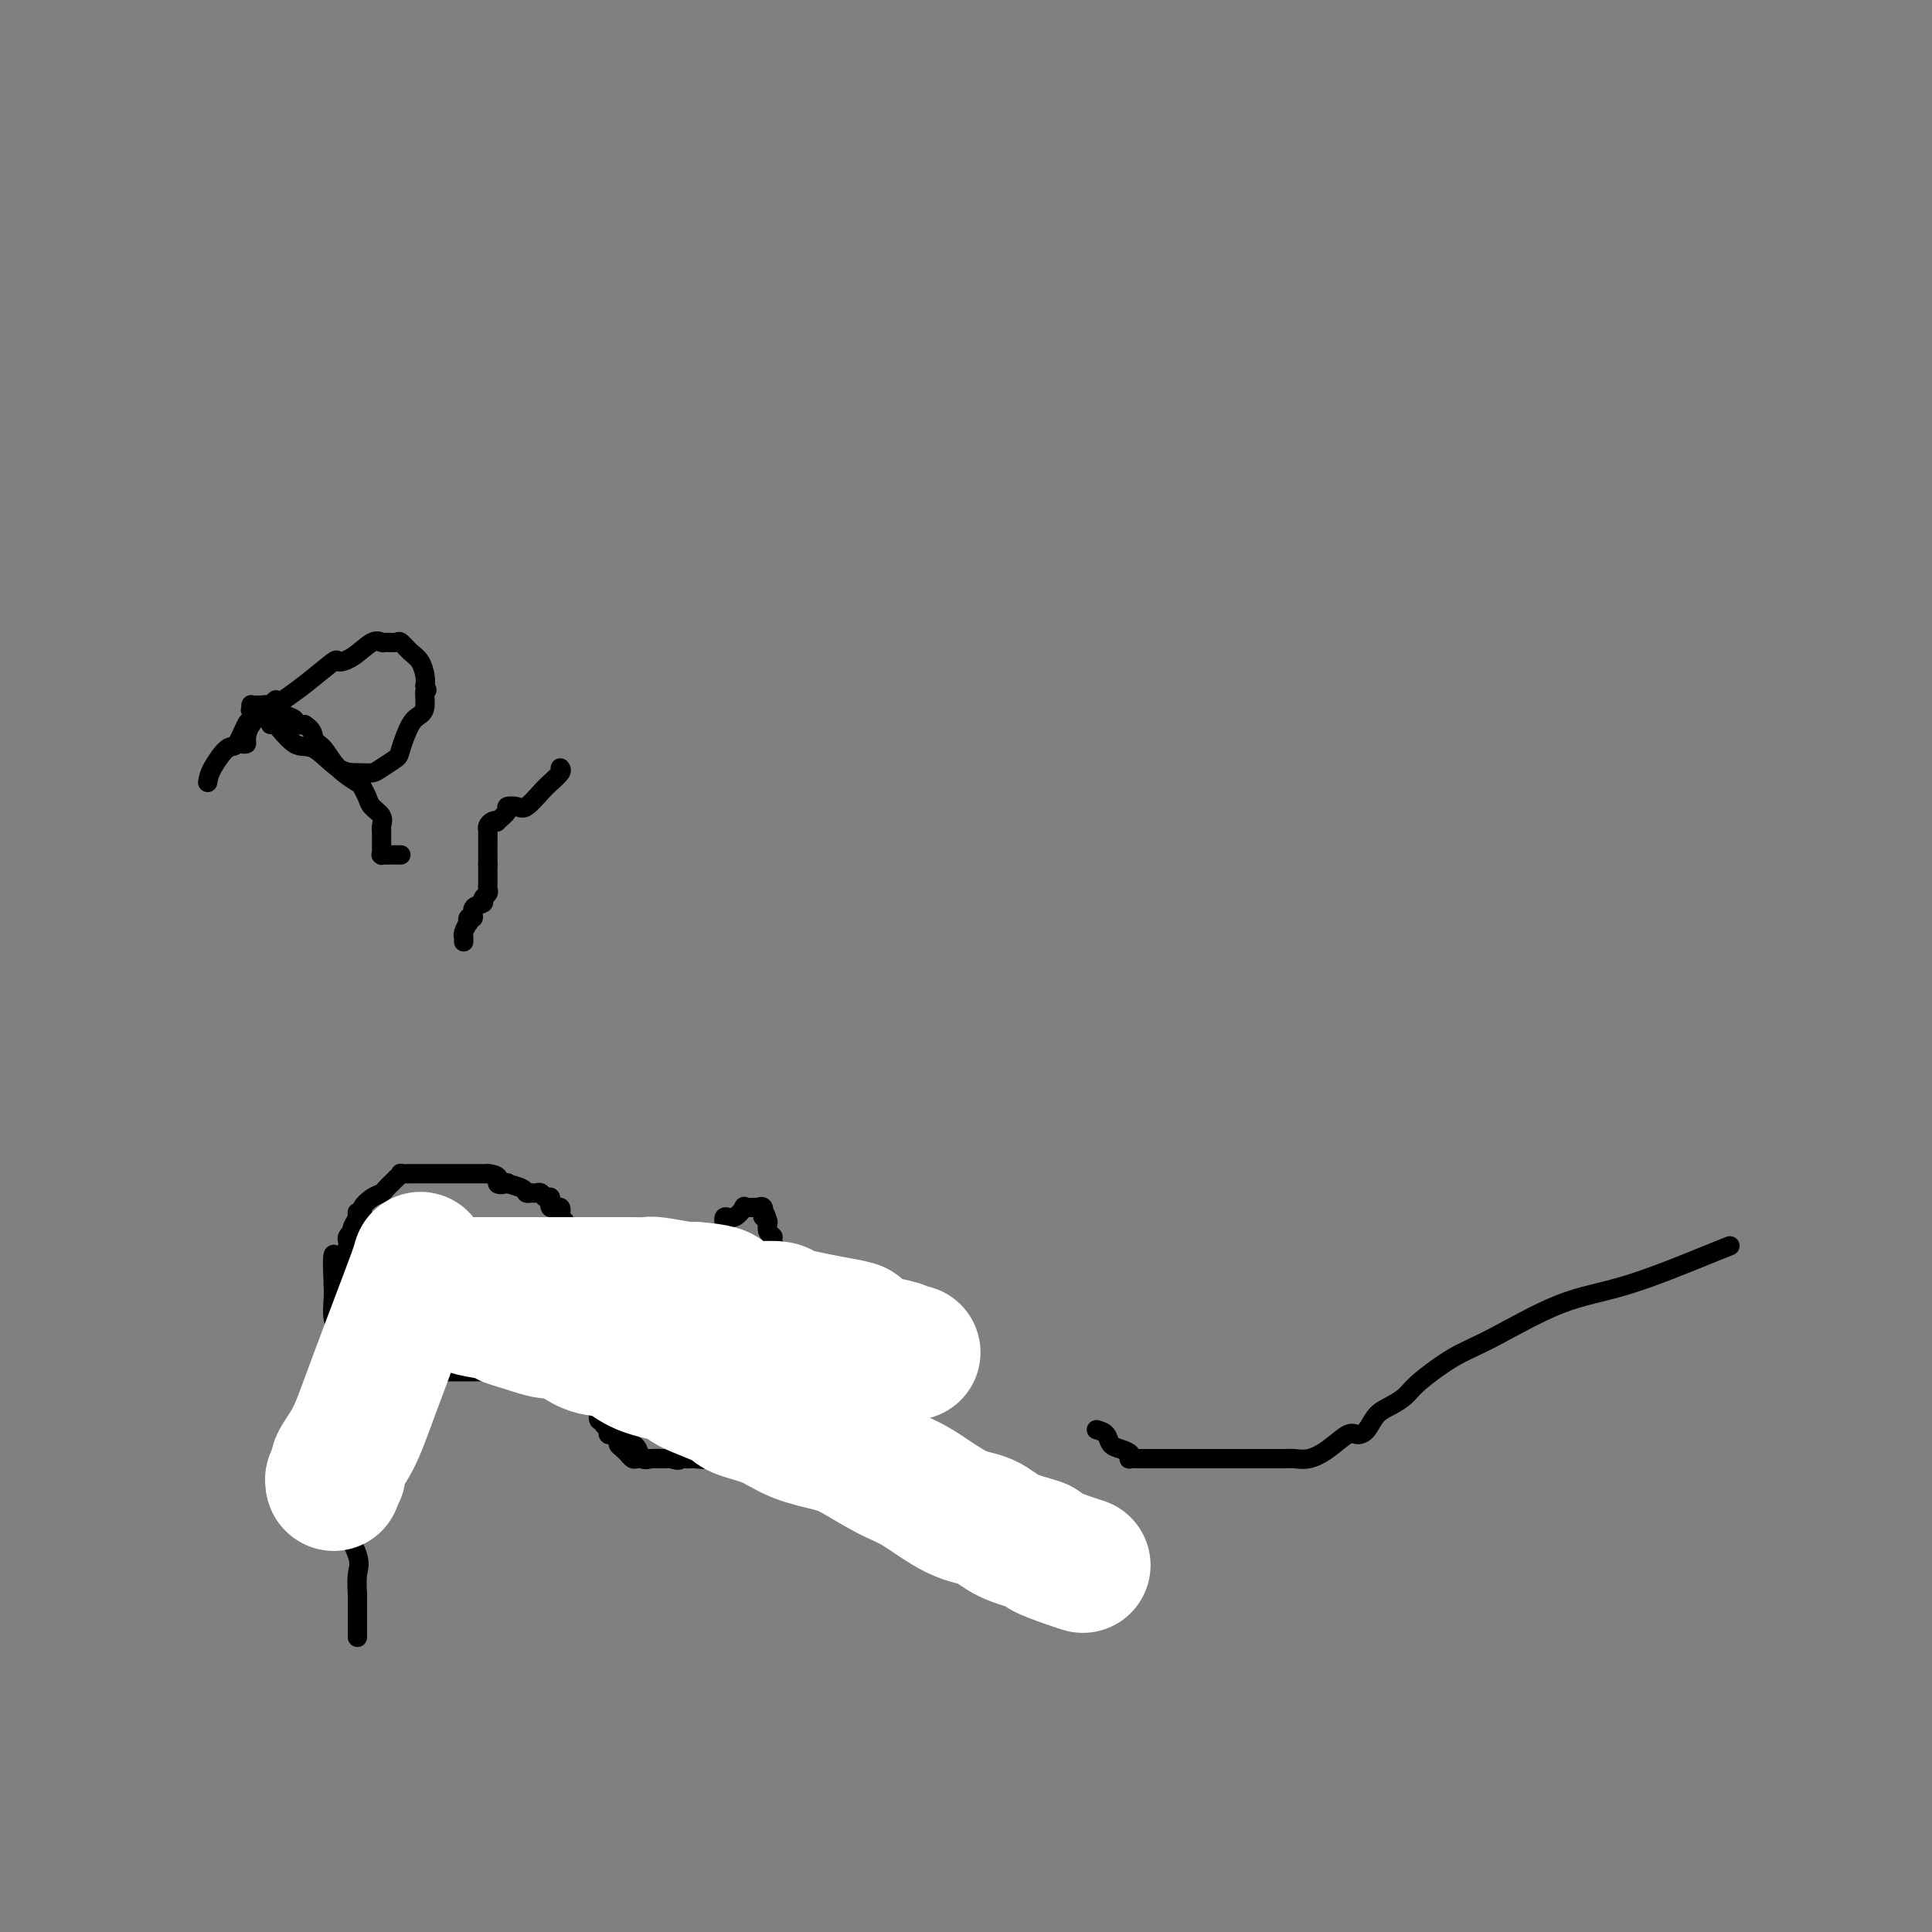 <svg viewBox='0 0 400 400' version='1.1' xmlns='http://www.w3.org/2000/svg' xmlns:xlink='http://www.w3.org/1999/xlink'><rect x="0" y="0" width="400" height="400" fill="#808080" stroke="none"/><g fill='none' stroke='#000000' stroke-width='4' stroke-linecap='round' stroke-linejoin='round'><path d='M43,162c0.129,-0.814 0.258,-1.628 1,-3c0.742,-1.372 2.097,-3.302 3,-4c0.903,-0.698 1.354,-0.162 2,-1c0.646,-0.838 1.487,-3.048 2,-4c0.513,-0.952 0.697,-0.646 1,-1c0.303,-0.354 0.726,-1.366 1,-2c0.274,-0.634 0.399,-0.888 1,-1c0.601,-0.112 1.678,-0.083 2,0c0.322,0.083 -0.110,0.218 0,0c0.110,-0.218 0.761,-0.790 1,-1c0.239,-0.210 0.064,-0.056 0,0c-0.064,0.056 -0.018,0.016 0,0c0.018,-0.016 0.009,-0.008 0,0'/><path d='M50,154c0.432,0.045 0.863,0.091 1,0c0.137,-0.091 -0.021,-0.317 0,-1c0.021,-0.683 0.222,-1.822 1,-3c0.778,-1.178 2.132,-2.394 3,-3c0.868,-0.606 1.250,-0.603 2,-1c0.750,-0.397 1.869,-1.193 3,-2c1.131,-0.807 2.274,-1.625 4,-3c1.726,-1.375 4.035,-3.307 5,-4c0.965,-0.693 0.586,-0.147 1,0c0.414,0.147 1.620,-0.104 3,-1c1.380,-0.896 2.932,-2.438 4,-3c1.068,-0.562 1.651,-0.144 2,0c0.349,0.144 0.464,0.015 1,0c0.536,-0.015 1.492,0.082 2,0c0.508,-0.082 0.567,-0.345 1,0c0.433,0.345 1.240,1.299 2,2c0.760,0.701 1.474,1.150 2,2c0.526,0.850 0.865,2.100 1,3c0.135,0.900 0.068,1.450 0,2'/><path d='M88,142c0.764,1.466 0.173,0.631 0,1c-0.173,0.369 0.072,1.943 0,3c-0.072,1.057 -0.460,1.596 -1,2c-0.540,0.404 -1.232,0.672 -2,2c-0.768,1.328 -1.612,3.715 -2,5c-0.388,1.285 -0.321,1.469 -1,2c-0.679,0.531 -2.103,1.409 -3,2c-0.897,0.591 -1.267,0.894 -2,1c-0.733,0.106 -1.828,0.013 -3,0c-1.172,-0.013 -2.419,0.054 -4,-1c-1.581,-1.054 -3.494,-3.228 -5,-4c-1.506,-0.772 -2.605,-0.143 -4,-1c-1.395,-0.857 -3.085,-3.200 -4,-4c-0.915,-0.800 -1.054,-0.056 -1,0c0.054,0.056 0.302,-0.577 0,-1c-0.302,-0.423 -1.152,-0.635 -2,-1c-0.848,-0.365 -1.692,-0.882 -2,-1c-0.308,-0.118 -0.081,0.165 0,0c0.081,-0.165 0.015,-0.776 0,-1c-0.015,-0.224 0.022,-0.061 0,0c-0.022,0.061 -0.104,0.019 0,0c0.104,-0.019 0.394,-0.016 1,0c0.606,0.016 1.529,0.046 2,0c0.471,-0.046 0.489,-0.166 1,0c0.511,0.166 1.515,0.619 2,1c0.485,0.381 0.449,0.690 1,1c0.551,0.310 1.687,0.622 2,1c0.313,0.378 -0.196,0.822 0,1c0.196,0.178 1.098,0.089 2,0'/><path d='M63,150c2.066,1.230 1.729,2.303 2,3c0.271,0.697 1.148,1.016 2,2c0.852,0.984 1.680,2.634 3,4c1.320,1.366 3.132,2.449 4,3c0.868,0.551 0.793,0.571 1,1c0.207,0.429 0.696,1.268 1,2c0.304,0.732 0.421,1.358 1,2c0.579,0.642 1.619,1.299 2,2c0.381,0.701 0.102,1.445 0,2c-0.102,0.555 -0.027,0.922 0,1c0.027,0.078 0.007,-0.134 0,0c-0.007,0.134 -0.002,0.614 0,1c0.002,0.386 0.001,0.678 0,1c-0.001,0.322 -0.001,0.675 0,1c0.001,0.325 0.005,0.623 0,1c-0.005,0.377 -0.017,0.833 0,1c0.017,0.167 0.064,0.045 0,0c-0.064,-0.045 -0.238,-0.012 0,0c0.238,0.012 0.887,0.003 1,0c0.113,-0.003 -0.309,-0.001 0,0c0.309,0.001 1.351,0.000 2,0c0.649,-0.000 0.906,-0.000 1,0c0.094,0.000 0.027,0.000 0,0c-0.027,-0.000 -0.013,-0.000 0,0'/><path d='M116,159c0.187,0.233 0.374,0.465 0,1c-0.374,0.535 -1.310,1.372 -2,2c-0.690,0.628 -1.135,1.046 -2,2c-0.865,0.954 -2.148,2.445 -3,3c-0.852,0.555 -1.271,0.173 -2,0c-0.729,-0.173 -1.767,-0.138 -2,0c-0.233,0.138 0.340,0.380 0,1c-0.340,0.620 -1.594,1.619 -2,2c-0.406,0.381 0.035,0.145 0,0c-0.035,-0.145 -0.545,-0.199 -1,0c-0.455,0.199 -0.854,0.652 -1,1c-0.146,0.348 -0.039,0.591 0,1c0.039,0.409 0.010,0.984 0,1c-0.010,0.016 -0.003,-0.526 0,0c0.003,0.526 0.001,2.120 0,3c-0.001,0.880 -0.000,1.045 0,1c0.000,-0.045 0.000,-0.298 0,0c-0.000,0.298 -0.000,1.149 0,2'/><path d='M101,179c0.000,1.565 0.001,1.977 0,2c-0.001,0.023 -0.005,-0.345 0,0c0.005,0.345 0.017,1.402 0,2c-0.017,0.598 -0.065,0.736 0,1c0.065,0.264 0.243,0.653 0,1c-0.243,0.347 -0.906,0.652 -1,1c-0.094,0.348 0.381,0.738 0,1c-0.381,0.262 -1.618,0.394 -2,1c-0.382,0.606 0.090,1.686 0,2c-0.090,0.314 -0.742,-0.136 -1,0c-0.258,0.136 -0.122,0.860 0,1c0.122,0.140 0.229,-0.303 0,0c-0.229,0.303 -0.793,1.353 -1,2c-0.207,0.647 -0.055,0.892 0,1c0.055,0.108 0.015,0.081 0,0c-0.015,-0.081 -0.004,-0.214 0,0c0.004,0.214 0.001,0.775 0,1c-0.001,0.225 -0.001,0.112 0,0'/><path d='M74,339c0.000,-0.461 0.000,-0.921 0,-1c0.000,-0.079 0.000,0.225 0,0c0.000,-0.225 0.000,-0.978 0,-2c0.000,-1.022 0.000,-2.314 0,-3c0.000,-0.686 0.000,-0.768 0,-1c0.000,-0.232 0.000,-0.616 0,-1'/><path d='M74,331c0.013,-1.258 0.046,-0.404 0,-1c-0.046,-0.596 -0.170,-2.642 0,-4c0.170,-1.358 0.634,-2.027 0,-4c-0.634,-1.973 -2.366,-5.250 -3,-7c-0.634,-1.750 -0.170,-1.971 0,-2c0.170,-0.029 0.046,0.135 0,-1c-0.046,-1.135 -0.012,-3.570 0,-5c0.012,-1.430 0.003,-1.855 0,-2c-0.003,-0.145 -0.001,-0.010 0,-1c0.001,-0.990 0.000,-3.106 0,-4c-0.000,-0.894 -0.000,-0.565 0,-1c0.000,-0.435 0.000,-1.635 0,-2c-0.000,-0.365 -0.000,0.106 0,0c0.000,-0.106 0.000,-0.788 0,-1c-0.000,-0.212 -0.000,0.045 0,0c0.000,-0.045 0.000,-0.391 0,-1c-0.000,-0.609 -0.000,-1.480 0,-2c0.000,-0.520 0.000,-0.689 0,-1c-0.000,-0.311 -0.000,-0.763 0,-1c0.000,-0.237 0.001,-0.258 0,-1c-0.001,-0.742 -0.004,-2.205 0,-3c0.004,-0.795 0.016,-0.922 0,-1c-0.016,-0.078 -0.061,-0.106 0,-1c0.061,-0.894 0.226,-2.655 0,-4c-0.226,-1.345 -0.845,-2.275 -1,-3c-0.155,-0.725 0.154,-1.246 0,-2c-0.154,-0.754 -0.772,-1.741 -1,-3c-0.228,-1.259 -0.065,-2.788 0,-4c0.065,-1.212 0.033,-2.106 0,-3'/><path d='M69,266c-0.535,-10.699 0.627,-4.947 1,-3c0.373,1.947 -0.045,0.088 0,-1c0.045,-1.088 0.552,-1.406 1,-2c0.448,-0.594 0.838,-1.465 1,-2c0.162,-0.535 0.095,-0.734 0,-1c-0.095,-0.266 -0.217,-0.600 0,-1c0.217,-0.400 0.775,-0.868 1,-1c0.225,-0.132 0.117,0.070 0,0c-0.117,-0.070 -0.243,-0.413 0,-1c0.243,-0.587 0.855,-1.418 1,-2c0.145,-0.582 -0.179,-0.915 0,-1c0.179,-0.085 0.860,0.079 1,0c0.140,-0.079 -0.261,-0.403 0,-1c0.261,-0.597 1.183,-1.469 2,-2c0.817,-0.531 1.530,-0.720 2,-1c0.470,-0.280 0.699,-0.649 1,-1c0.301,-0.351 0.675,-0.682 1,-1c0.325,-0.318 0.602,-0.621 1,-1c0.398,-0.379 0.918,-0.834 1,-1c0.082,-0.166 -0.274,-0.045 0,0c0.274,0.045 1.177,0.012 2,0c0.823,-0.012 1.565,-0.003 2,0c0.435,0.003 0.562,0.001 1,0c0.438,-0.001 1.187,-0.000 2,0c0.813,0.000 1.690,0.000 2,0c0.310,-0.000 0.052,-0.000 0,0c-0.052,0.000 0.101,0.000 1,0c0.899,-0.000 2.542,-0.000 4,0c1.458,0.000 2.729,0.000 4,0'/><path d='M101,243c3.259,0.295 1.906,1.533 2,2c0.094,0.467 1.636,0.164 2,0c0.364,-0.164 -0.449,-0.187 0,0c0.449,0.187 2.162,0.585 3,1c0.838,0.415 0.802,0.848 1,1c0.198,0.152 0.632,0.025 1,0c0.368,-0.025 0.671,0.054 1,0c0.329,-0.054 0.684,-0.241 1,0c0.316,0.241 0.591,0.909 1,1c0.409,0.091 0.950,-0.395 1,0c0.050,0.395 -0.393,1.671 0,2c0.393,0.329 1.622,-0.288 2,0c0.378,0.288 -0.095,1.482 0,2c0.095,0.518 0.758,0.362 1,1c0.242,0.638 0.062,2.072 0,3c-0.062,0.928 -0.005,1.352 0,2c0.005,0.648 -0.041,1.521 0,2c0.041,0.479 0.170,0.566 0,1c-0.170,0.434 -0.637,1.217 -1,2c-0.363,0.783 -0.622,1.566 -1,2c-0.378,0.434 -0.876,0.521 -1,1c-0.124,0.479 0.125,1.352 0,2c-0.125,0.648 -0.625,1.072 -1,2c-0.375,0.928 -0.626,2.361 -1,3c-0.374,0.639 -0.872,0.486 -1,1c-0.128,0.514 0.112,1.696 0,2c-0.112,0.304 -0.577,-0.269 -1,0c-0.423,0.269 -0.804,1.381 -1,2c-0.196,0.619 -0.207,0.743 -1,1c-0.793,0.257 -2.370,0.645 -3,1c-0.630,0.355 -0.315,0.678 0,1'/><path d='M105,281c-1.050,0.935 -0.676,0.772 -1,1c-0.324,0.228 -1.348,0.846 -2,1c-0.652,0.154 -0.934,-0.155 -1,0c-0.066,0.155 0.082,0.774 0,1c-0.082,0.226 -0.394,0.061 -1,0c-0.606,-0.061 -1.507,-0.016 -2,0c-0.493,0.016 -0.580,0.004 -1,0c-0.420,-0.004 -1.174,-0.001 -2,0c-0.826,0.001 -1.726,0.000 -2,0c-0.274,-0.000 0.076,-0.000 0,0c-0.076,0.000 -0.580,0.000 -1,0c-0.420,-0.000 -0.757,-0.000 -1,0c-0.243,0.000 -0.394,0.000 -1,0c-0.606,-0.000 -1.668,-0.000 -2,0c-0.332,0.000 0.066,0.000 0,0c-0.066,-0.000 -0.595,-0.000 -1,0c-0.405,0.000 -0.685,0.000 -1,0c-0.315,-0.000 -0.665,-0.000 -1,0c-0.335,0.000 -0.654,0.000 -1,0c-0.346,-0.000 -0.719,-0.000 -1,0c-0.281,0.000 -0.470,0.000 -1,0c-0.530,-0.000 -1.399,-0.000 -2,0c-0.601,0.000 -0.932,0.000 -1,0c-0.068,-0.000 0.126,-0.000 0,0c-0.126,0.000 -0.572,0.000 -1,0c-0.428,-0.000 -0.836,-0.000 -1,0c-0.164,0.000 -0.082,0.000 0,0'/><path d='M77,284c-4.801,0.464 -2.802,0.124 -2,0c0.802,-0.124 0.408,-0.033 0,0c-0.408,0.033 -0.831,0.010 -1,0c-0.169,-0.010 -0.085,-0.005 0,0'/><path d='M131,282c-0.845,1.565 -1.691,3.130 -2,4c-0.309,0.870 -0.083,1.043 0,1c0.083,-0.043 0.021,-0.304 0,0c-0.021,0.304 -0.003,1.174 0,2c0.003,0.826 -0.010,1.608 0,2c0.010,0.392 0.044,0.394 0,1c-0.044,0.606 -0.167,1.816 0,3c0.167,1.184 0.625,2.342 1,3c0.375,0.658 0.669,0.817 1,1c0.331,0.183 0.701,0.389 1,1c0.299,0.611 0.528,1.628 1,2c0.472,0.372 1.187,0.100 2,0c0.813,-0.100 1.723,-0.027 2,0c0.277,0.027 -0.079,0.007 0,0c0.079,-0.007 0.594,-0.002 1,0c0.406,0.002 0.703,0.001 1,0'/><path d='M139,302c1.793,0.619 1.774,0.167 2,0c0.226,-0.167 0.696,-0.051 1,0c0.304,0.051 0.442,0.035 1,0c0.558,-0.035 1.536,-0.089 2,0c0.464,0.089 0.416,0.321 1,0c0.584,-0.321 1.802,-1.194 3,-2c1.198,-0.806 2.377,-1.544 3,-2c0.623,-0.456 0.689,-0.628 1,-1c0.311,-0.372 0.868,-0.944 1,-1c0.132,-0.056 -0.161,0.402 0,0c0.161,-0.402 0.775,-1.666 1,-2c0.225,-0.334 0.060,0.262 0,0c-0.060,-0.262 -0.015,-1.381 0,-2c0.015,-0.619 0.000,-0.737 0,-1c-0.000,-0.263 0.013,-0.671 0,-1c-0.013,-0.329 -0.054,-0.580 0,-1c0.054,-0.420 0.202,-1.011 0,-2c-0.202,-0.989 -0.755,-2.378 -1,-3c-0.245,-0.622 -0.183,-0.477 -1,-1c-0.817,-0.523 -2.512,-1.713 -3,-2c-0.488,-0.287 0.230,0.330 0,0c-0.230,-0.330 -1.409,-1.605 -2,-2c-0.591,-0.395 -0.592,0.090 -1,0c-0.408,-0.090 -1.221,-0.756 -2,-1c-0.779,-0.244 -1.524,-0.065 -2,0c-0.476,0.065 -0.684,0.018 -1,0c-0.316,-0.018 -0.739,-0.005 -1,0c-0.261,0.005 -0.360,0.001 -1,0c-0.640,-0.001 -1.820,-0.001 -3,0'/><path d='M137,278c-1.875,-0.316 -1.062,-0.607 -1,-1c0.062,-0.393 -0.627,-0.890 -1,-1c-0.373,-0.110 -0.428,0.167 -1,0c-0.572,-0.167 -1.660,-0.777 -2,-1c-0.340,-0.223 0.067,-0.060 0,0c-0.067,0.060 -0.610,0.016 -1,0c-0.390,-0.016 -0.628,-0.002 -1,0c-0.372,0.002 -0.877,-0.006 -1,0c-0.123,0.006 0.135,0.027 0,0c-0.135,-0.027 -0.663,-0.100 -1,0c-0.337,0.100 -0.483,0.374 -1,1c-0.517,0.626 -1.407,1.605 -2,2c-0.593,0.395 -0.891,0.208 -1,0c-0.109,-0.208 -0.029,-0.435 0,0c0.029,0.435 0.008,1.532 0,2c-0.008,0.468 -0.002,0.308 0,1c0.002,0.692 0.001,2.236 0,3c-0.001,0.764 -0.001,0.748 0,1c0.001,0.252 0.004,0.770 0,2c-0.004,1.230 -0.016,3.171 0,4c0.016,0.829 0.061,0.547 0,1c-0.061,0.453 -0.226,1.641 0,2c0.226,0.359 0.844,-0.110 1,0c0.156,0.110 -0.152,0.799 0,1c0.152,0.201 0.762,-0.087 1,0c0.238,0.087 0.105,0.549 0,1c-0.105,0.451 -0.182,0.891 0,1c0.182,0.109 0.623,-0.112 1,0c0.377,0.112 0.688,0.556 1,1'/><path d='M128,298c0.571,0.797 -0.003,0.788 0,1c0.003,0.212 0.582,0.645 1,1c0.418,0.355 0.675,0.631 1,1c0.325,0.369 0.717,0.831 1,1c0.283,0.169 0.457,0.045 1,0c0.543,-0.045 1.455,-0.012 2,0c0.545,0.012 0.722,0.003 1,0c0.278,-0.003 0.657,-0.001 1,0c0.343,0.001 0.652,0.000 1,0c0.348,-0.000 0.736,-0.000 1,0c0.264,0.000 0.404,0.000 1,0c0.596,-0.000 1.648,-0.000 2,0c0.352,0.000 0.006,0.001 0,0c-0.006,-0.001 0.330,-0.003 1,0c0.670,0.003 1.675,0.011 2,0c0.325,-0.011 -0.028,-0.042 0,0c0.028,0.042 0.438,0.156 1,0c0.562,-0.156 1.277,-0.581 2,-1c0.723,-0.419 1.454,-0.833 2,-1c0.546,-0.167 0.907,-0.087 1,0c0.093,0.087 -0.081,0.182 0,0c0.081,-0.182 0.418,-0.640 1,-1c0.582,-0.360 1.410,-0.621 2,-1c0.590,-0.379 0.942,-0.875 1,-1c0.058,-0.125 -0.177,0.120 0,0c0.177,-0.120 0.765,-0.606 1,-1c0.235,-0.394 0.118,-0.697 0,-1'/><path d='M155,295c1.929,-1.338 1.252,-1.184 1,-1c-0.252,0.184 -0.079,0.399 0,0c0.079,-0.399 0.063,-1.412 0,-2c-0.063,-0.588 -0.174,-0.749 0,-1c0.174,-0.251 0.634,-0.590 1,-2c0.366,-1.410 0.638,-3.892 1,-5c0.362,-1.108 0.813,-0.842 1,-1c0.187,-0.158 0.111,-0.739 0,-1c-0.111,-0.261 -0.255,-0.201 0,-1c0.255,-0.799 0.909,-2.457 1,-3c0.091,-0.543 -0.382,0.029 0,0c0.382,-0.029 1.619,-0.660 2,-1c0.381,-0.340 -0.094,-0.391 0,-1c0.094,-0.609 0.757,-1.778 1,-2c0.243,-0.222 0.065,0.502 0,0c-0.065,-0.502 -0.016,-2.232 0,-3c0.016,-0.768 0.001,-0.576 0,-1c-0.001,-0.424 0.014,-1.465 0,-2c-0.014,-0.535 -0.056,-0.563 0,-1c0.056,-0.437 0.208,-1.282 0,-2c-0.208,-0.718 -0.778,-1.309 -1,-2c-0.222,-0.691 -0.097,-1.481 0,-2c0.097,-0.519 0.166,-0.768 0,-1c-0.166,-0.232 -0.567,-0.446 -1,-1c-0.433,-0.554 -0.900,-1.447 -1,-2c-0.100,-0.553 0.165,-0.764 0,-1c-0.165,-0.236 -0.762,-0.496 -1,-1c-0.238,-0.504 -0.119,-1.252 0,-2'/><path d='M159,253c-0.841,-3.044 -0.943,-1.653 -1,-1c-0.057,0.653 -0.071,0.567 0,0c0.071,-0.567 0.225,-1.616 0,-2c-0.225,-0.384 -0.830,-0.103 -1,0c-0.170,0.103 0.094,0.028 0,0c-0.094,-0.028 -0.545,-0.010 -1,0c-0.455,0.010 -0.912,0.011 -1,0c-0.088,-0.011 0.193,-0.033 0,0c-0.193,0.033 -0.860,0.120 -1,0c-0.140,-0.120 0.248,-0.446 0,0c-0.248,0.446 -1.132,1.666 -2,2c-0.868,0.334 -1.720,-0.218 -2,0c-0.280,0.218 0.013,1.207 0,2c-0.013,0.793 -0.333,1.391 -1,2c-0.667,0.609 -1.681,1.228 -2,2c-0.319,0.772 0.058,1.698 0,2c-0.058,0.302 -0.551,-0.021 -1,0c-0.449,0.021 -0.852,0.386 -1,1c-0.148,0.614 -0.040,1.478 0,2c0.040,0.522 0.011,0.704 0,1c-0.011,0.296 -0.003,0.707 0,1c0.003,0.293 0.001,0.469 0,1c-0.001,0.531 -0.001,1.417 0,2c0.001,0.583 0.003,0.863 0,1c-0.003,0.137 -0.011,0.129 0,0c0.011,-0.129 0.041,-0.381 0,0c-0.041,0.381 -0.155,1.395 0,2c0.155,0.605 0.577,0.803 1,1'/><path d='M146,272c-0.217,2.411 -0.260,1.439 0,1c0.260,-0.439 0.824,-0.344 1,0c0.176,0.344 -0.037,0.937 0,1c0.037,0.063 0.324,-0.403 1,0c0.676,0.403 1.740,1.676 2,2c0.260,0.324 -0.284,-0.302 0,0c0.284,0.302 1.395,1.533 2,2c0.605,0.467 0.702,0.171 1,0c0.298,-0.171 0.797,-0.218 1,0c0.203,0.218 0.110,0.703 0,1c-0.110,0.297 -0.236,0.408 0,1c0.236,0.592 0.834,1.664 1,2c0.166,0.336 -0.099,-0.064 0,0c0.099,0.064 0.562,0.594 1,1c0.438,0.406 0.853,0.690 1,1c0.147,0.310 0.028,0.645 0,1c-0.028,0.355 0.034,0.729 0,1c-0.034,0.271 -0.165,0.439 0,1c0.165,0.561 0.625,1.516 1,2c0.375,0.484 0.664,0.498 1,1c0.336,0.502 0.719,1.493 1,2c0.281,0.507 0.460,0.531 1,1c0.540,0.469 1.440,1.383 2,2c0.560,0.617 0.779,0.939 1,1c0.221,0.061 0.444,-0.137 1,0c0.556,0.137 1.445,0.611 2,1c0.555,0.389 0.778,0.695 1,1'/><path d='M168,298c3.314,4.249 0.600,1.871 0,1c-0.600,-0.871 0.914,-0.237 2,0c1.086,0.237 1.743,0.075 2,0c0.257,-0.075 0.114,-0.063 0,0c-0.114,0.063 -0.197,0.176 0,0c0.197,-0.176 0.675,-0.641 1,-1c0.325,-0.359 0.495,-0.611 1,-1c0.505,-0.389 1.343,-0.916 2,-1c0.657,-0.084 1.133,0.276 2,0c0.867,-0.276 2.125,-1.188 3,-2c0.875,-0.812 1.367,-1.525 2,-2c0.633,-0.475 1.407,-0.714 2,-1c0.593,-0.286 1.004,-0.620 1,-1c-0.004,-0.380 -0.422,-0.808 0,-1c0.422,-0.192 1.686,-0.149 2,0c0.314,0.149 -0.322,0.405 0,0c0.322,-0.405 1.603,-1.470 2,-2c0.397,-0.530 -0.090,-0.523 0,-1c0.090,-0.477 0.757,-1.436 1,-2c0.243,-0.564 0.063,-0.732 0,-1c-0.063,-0.268 -0.009,-0.635 0,-1c0.009,-0.365 -0.029,-0.729 0,-1c0.029,-0.271 0.123,-0.451 0,-1c-0.123,-0.549 -0.464,-1.468 -1,-2c-0.536,-0.532 -1.267,-0.679 -2,-1c-0.733,-0.321 -1.466,-0.817 -2,-1c-0.534,-0.183 -0.867,-0.052 -1,0c-0.133,0.052 -0.067,0.026 0,0'/><path d='M185,276c-1.256,-0.309 -1.895,-0.082 -2,0c-0.105,0.082 0.324,0.020 0,0c-0.324,-0.020 -1.402,0.002 -2,0c-0.598,-0.002 -0.715,-0.030 -1,0c-0.285,0.030 -0.738,0.117 -1,0c-0.262,-0.117 -0.333,-0.437 -1,0c-0.667,0.437 -1.929,1.633 -3,2c-1.071,0.367 -1.950,-0.095 -3,0c-1.050,0.095 -2.270,0.748 -3,1c-0.730,0.252 -0.968,0.105 -1,0c-0.032,-0.105 0.143,-0.168 0,0c-0.143,0.168 -0.603,0.567 -1,1c-0.397,0.433 -0.731,0.901 -1,1c-0.269,0.099 -0.472,-0.170 -1,0c-0.528,0.170 -1.381,0.781 -2,1c-0.619,0.219 -1.003,0.048 -1,0c0.003,-0.048 0.393,0.029 0,0c-0.393,-0.029 -1.569,-0.162 -2,0c-0.431,0.162 -0.116,0.621 0,1c0.116,0.379 0.034,0.679 0,1c-0.034,0.321 -0.020,0.663 0,1c0.020,0.337 0.047,0.668 0,1c-0.047,0.332 -0.166,0.666 0,1c0.166,0.334 0.619,0.667 1,1c0.381,0.333 0.691,0.667 1,1'/><path d='M162,289c0.569,1.249 0.993,0.871 1,1c0.007,0.129 -0.402,0.767 0,1c0.402,0.233 1.614,0.063 2,0c0.386,-0.063 -0.053,-0.019 0,0c0.053,0.019 0.597,0.013 1,0c0.403,-0.013 0.664,-0.033 1,0c0.336,0.033 0.747,0.120 1,0c0.253,-0.120 0.347,-0.447 1,-1c0.653,-0.553 1.866,-1.331 3,-2c1.134,-0.669 2.188,-1.227 3,-2c0.812,-0.773 1.380,-1.761 2,-2c0.620,-0.239 1.292,0.270 2,0c0.708,-0.270 1.451,-1.321 2,-2c0.549,-0.679 0.903,-0.988 1,-1c0.097,-0.012 -0.063,0.273 0,0c0.063,-0.273 0.350,-1.102 1,-2c0.650,-0.898 1.662,-1.864 2,-2c0.338,-0.136 0.002,0.559 0,0c-0.002,-0.559 0.329,-2.370 1,-3c0.671,-0.630 1.681,-0.077 2,0c0.319,0.077 -0.054,-0.322 0,-1c0.054,-0.678 0.536,-1.636 1,-2c0.464,-0.364 0.909,-0.133 1,0c0.091,0.133 -0.171,0.170 0,0c0.171,-0.170 0.777,-0.546 1,-1c0.223,-0.454 0.064,-0.987 0,-1c-0.064,-0.013 -0.032,0.493 0,1'/><path d='M191,270c3.558,-3.068 0.953,-0.240 0,1c-0.953,1.240 -0.255,0.890 0,1c0.255,0.110 0.067,0.679 0,1c-0.067,0.321 -0.011,0.393 0,1c0.011,0.607 -0.021,1.748 0,2c0.021,0.252 0.097,-0.384 0,0c-0.097,0.384 -0.366,1.788 -1,3c-0.634,1.212 -1.634,2.234 -2,3c-0.366,0.766 -0.098,1.278 0,2c0.098,0.722 0.026,1.655 0,3c-0.026,1.345 -0.006,3.103 0,4c0.006,0.897 -0.000,0.935 0,1c0.000,0.065 0.008,0.157 0,1c-0.008,0.843 -0.031,2.436 0,3c0.031,0.564 0.117,0.099 0,0c-0.117,-0.099 -0.436,0.170 0,1c0.436,0.830 1.627,2.223 2,3c0.373,0.777 -0.073,0.937 0,1c0.073,0.063 0.664,0.027 1,0c0.336,-0.027 0.416,-0.046 1,0c0.584,0.046 1.672,0.157 2,0c0.328,-0.157 -0.104,-0.581 0,-1c0.104,-0.419 0.744,-0.834 1,-1c0.256,-0.166 0.128,-0.083 0,0'/><path d='M195,299c0.231,-0.080 0.462,-0.161 1,0c0.538,0.161 1.383,0.563 2,1c0.617,0.437 1.005,0.909 1,1c-0.005,0.091 -0.405,-0.198 0,0c0.405,0.198 1.613,0.883 2,1c0.387,0.117 -0.048,-0.334 0,0c0.048,0.334 0.577,1.452 1,2c0.423,0.548 0.739,0.525 1,1c0.261,0.475 0.466,1.450 1,2c0.534,0.550 1.396,0.677 2,1c0.604,0.323 0.950,0.843 1,1c0.050,0.157 -0.198,-0.049 0,0c0.198,0.049 0.840,0.353 1,1c0.160,0.647 -0.164,1.637 0,2c0.164,0.363 0.814,0.097 1,0c0.186,-0.097 -0.094,-0.026 0,0c0.094,0.026 0.561,0.007 1,0c0.439,-0.007 0.849,-0.002 1,0c0.151,0.002 0.043,0.001 0,0c-0.043,-0.001 -0.022,-0.000 0,0'/><path d='M227,296c0.777,0.221 1.554,0.441 2,1c0.446,0.559 0.563,1.456 1,2c0.437,0.544 1.196,0.734 2,1c0.804,0.266 1.654,0.607 2,1c0.346,0.393 0.188,0.837 0,1c-0.188,0.163 -0.408,0.044 0,0c0.408,-0.044 1.442,-0.012 2,0c0.558,0.012 0.639,0.003 1,0c0.361,-0.003 1.001,-0.001 2,0c0.999,0.001 2.358,0.000 3,0c0.642,-0.000 0.568,-0.000 1,0c0.432,0.000 1.372,0.000 2,0c0.628,-0.000 0.945,-0.000 2,0c1.055,0.000 2.850,0.000 4,0c1.150,-0.000 1.656,-0.000 2,0c0.344,0.000 0.527,0.000 1,0c0.473,-0.000 1.237,-0.000 2,0'/><path d='M256,302c3.511,-0.000 2.790,-0.000 3,0c0.210,0.000 1.351,0.000 2,0c0.649,-0.000 0.806,-0.000 1,0c0.194,0.000 0.424,0.001 1,0c0.576,-0.001 1.497,-0.005 2,0c0.503,0.005 0.590,0.018 1,0c0.410,-0.018 1.145,-0.067 2,0c0.855,0.067 1.829,0.252 3,0c1.171,-0.252 2.540,-0.939 4,-2c1.460,-1.061 3.013,-2.497 4,-3c0.987,-0.503 1.409,-0.074 2,0c0.591,0.074 1.351,-0.208 2,-1c0.649,-0.792 1.186,-2.096 2,-3c0.814,-0.904 1.904,-1.410 3,-2c1.096,-0.590 2.199,-1.264 3,-2c0.801,-0.736 1.299,-1.534 3,-3c1.701,-1.466 4.605,-3.601 7,-5c2.395,-1.399 4.281,-2.063 8,-4c3.719,-1.937 9.270,-5.146 14,-7c4.730,-1.854 8.639,-2.353 14,-4c5.361,-1.647 12.174,-4.444 16,-6c3.826,-1.556 4.665,-1.873 5,-2c0.335,-0.127 0.168,-0.063 0,0'/></g>
<g fill='none' stroke='#FFFFFF' stroke-width='28' stroke-linecap='round' stroke-linejoin='round'><path d='M224,324c0.185,0.058 0.371,0.116 0,0c-0.371,-0.116 -1.297,-0.406 -3,-1c-1.703,-0.594 -4.181,-1.493 -5,-2c-0.819,-0.507 0.021,-0.622 -1,-1c-1.021,-0.378 -3.904,-1.019 -6,-2c-2.096,-0.981 -3.404,-2.301 -5,-3c-1.596,-0.699 -3.481,-0.778 -6,-2c-2.519,-1.222 -5.674,-3.586 -8,-5c-2.326,-1.414 -3.824,-1.877 -6,-3c-2.176,-1.123 -5.032,-2.906 -7,-4c-1.968,-1.094 -3.050,-1.499 -5,-2c-1.950,-0.501 -4.768,-1.096 -7,-2c-2.232,-0.904 -3.878,-2.115 -6,-3c-2.122,-0.885 -4.721,-1.443 -6,-2c-1.279,-0.557 -1.240,-1.113 -3,-2c-1.760,-0.887 -5.321,-2.107 -7,-3c-1.679,-0.893 -1.478,-1.460 -3,-2c-1.522,-0.540 -4.769,-1.052 -7,-2c-2.231,-0.948 -3.447,-2.332 -5,-3c-1.553,-0.668 -3.444,-0.619 -5,-1c-1.556,-0.381 -2.778,-1.190 -4,-2'/><path d='M119,277c-17.345,-7.676 -8.207,-3.366 -6,-2c2.207,1.366 -2.518,-0.210 -5,-1c-2.482,-0.790 -2.721,-0.792 -3,-1c-0.279,-0.208 -0.598,-0.620 -2,-1c-1.402,-0.380 -3.886,-0.728 -5,-1c-1.114,-0.272 -0.859,-0.469 -1,-1c-0.141,-0.531 -0.677,-1.396 -1,-2c-0.323,-0.604 -0.434,-0.946 -1,-1c-0.566,-0.054 -1.588,0.182 -2,0c-0.412,-0.182 -0.213,-0.781 0,-1c0.213,-0.219 0.441,-0.059 1,0c0.559,0.059 1.447,0.016 2,0c0.553,-0.016 0.769,-0.004 1,0c0.231,0.004 0.476,0.001 1,0c0.524,-0.001 1.326,-0.000 2,0c0.674,0.000 1.221,0.000 2,0c0.779,-0.000 1.792,-0.000 3,0c1.208,0.000 2.611,0.000 4,0c1.389,-0.000 2.765,-0.000 4,0c1.235,0.000 2.330,0.000 3,0c0.670,-0.000 0.916,-0.000 2,0c1.084,0.000 3.005,0.000 4,0c0.995,-0.000 1.064,-0.001 2,0c0.936,0.001 2.741,0.004 4,0c1.259,-0.004 1.973,-0.015 3,0c1.027,0.015 2.368,0.056 3,0c0.632,-0.056 0.555,-0.207 2,0c1.445,0.207 4.413,0.774 6,1c1.587,0.226 1.794,0.113 2,0'/><path d='M144,267c8.752,0.620 5.130,2.169 5,3c-0.130,0.831 3.230,0.944 5,1c1.770,0.056 1.948,0.056 3,0c1.052,-0.056 2.976,-0.170 4,0c1.024,0.170 1.147,0.622 2,1c0.853,0.378 2.436,0.683 4,1c1.564,0.317 3.108,0.648 5,1c1.892,0.352 4.131,0.725 5,1c0.869,0.275 0.366,0.452 1,1c0.634,0.548 2.405,1.467 4,2c1.595,0.533 3.015,0.679 4,1c0.985,0.321 1.534,0.817 2,1c0.466,0.183 0.847,0.052 1,0c0.153,-0.052 0.076,-0.026 0,0'/><path d='M87,261c0.000,0.000 0.100,0.100 0.1,0.1'/><path d='M87,261c0.064,-0.208 0.128,-0.416 0,0c-0.128,0.416 -0.449,1.456 -1,3c-0.551,1.544 -1.334,3.594 -3,8c-1.666,4.406 -4.216,11.169 -6,16c-1.784,4.831 -2.804,7.729 -4,10c-1.196,2.271 -2.569,3.915 -3,5c-0.431,1.085 0.080,1.610 0,2c-0.080,0.390 -0.752,0.643 -1,1c-0.248,0.357 -0.071,0.816 0,1c0.071,0.184 0.035,0.092 0,0'/><path d='M69,307c0.000,0.000 0.100,0.100 0.1,0.1'/></g>
</svg>